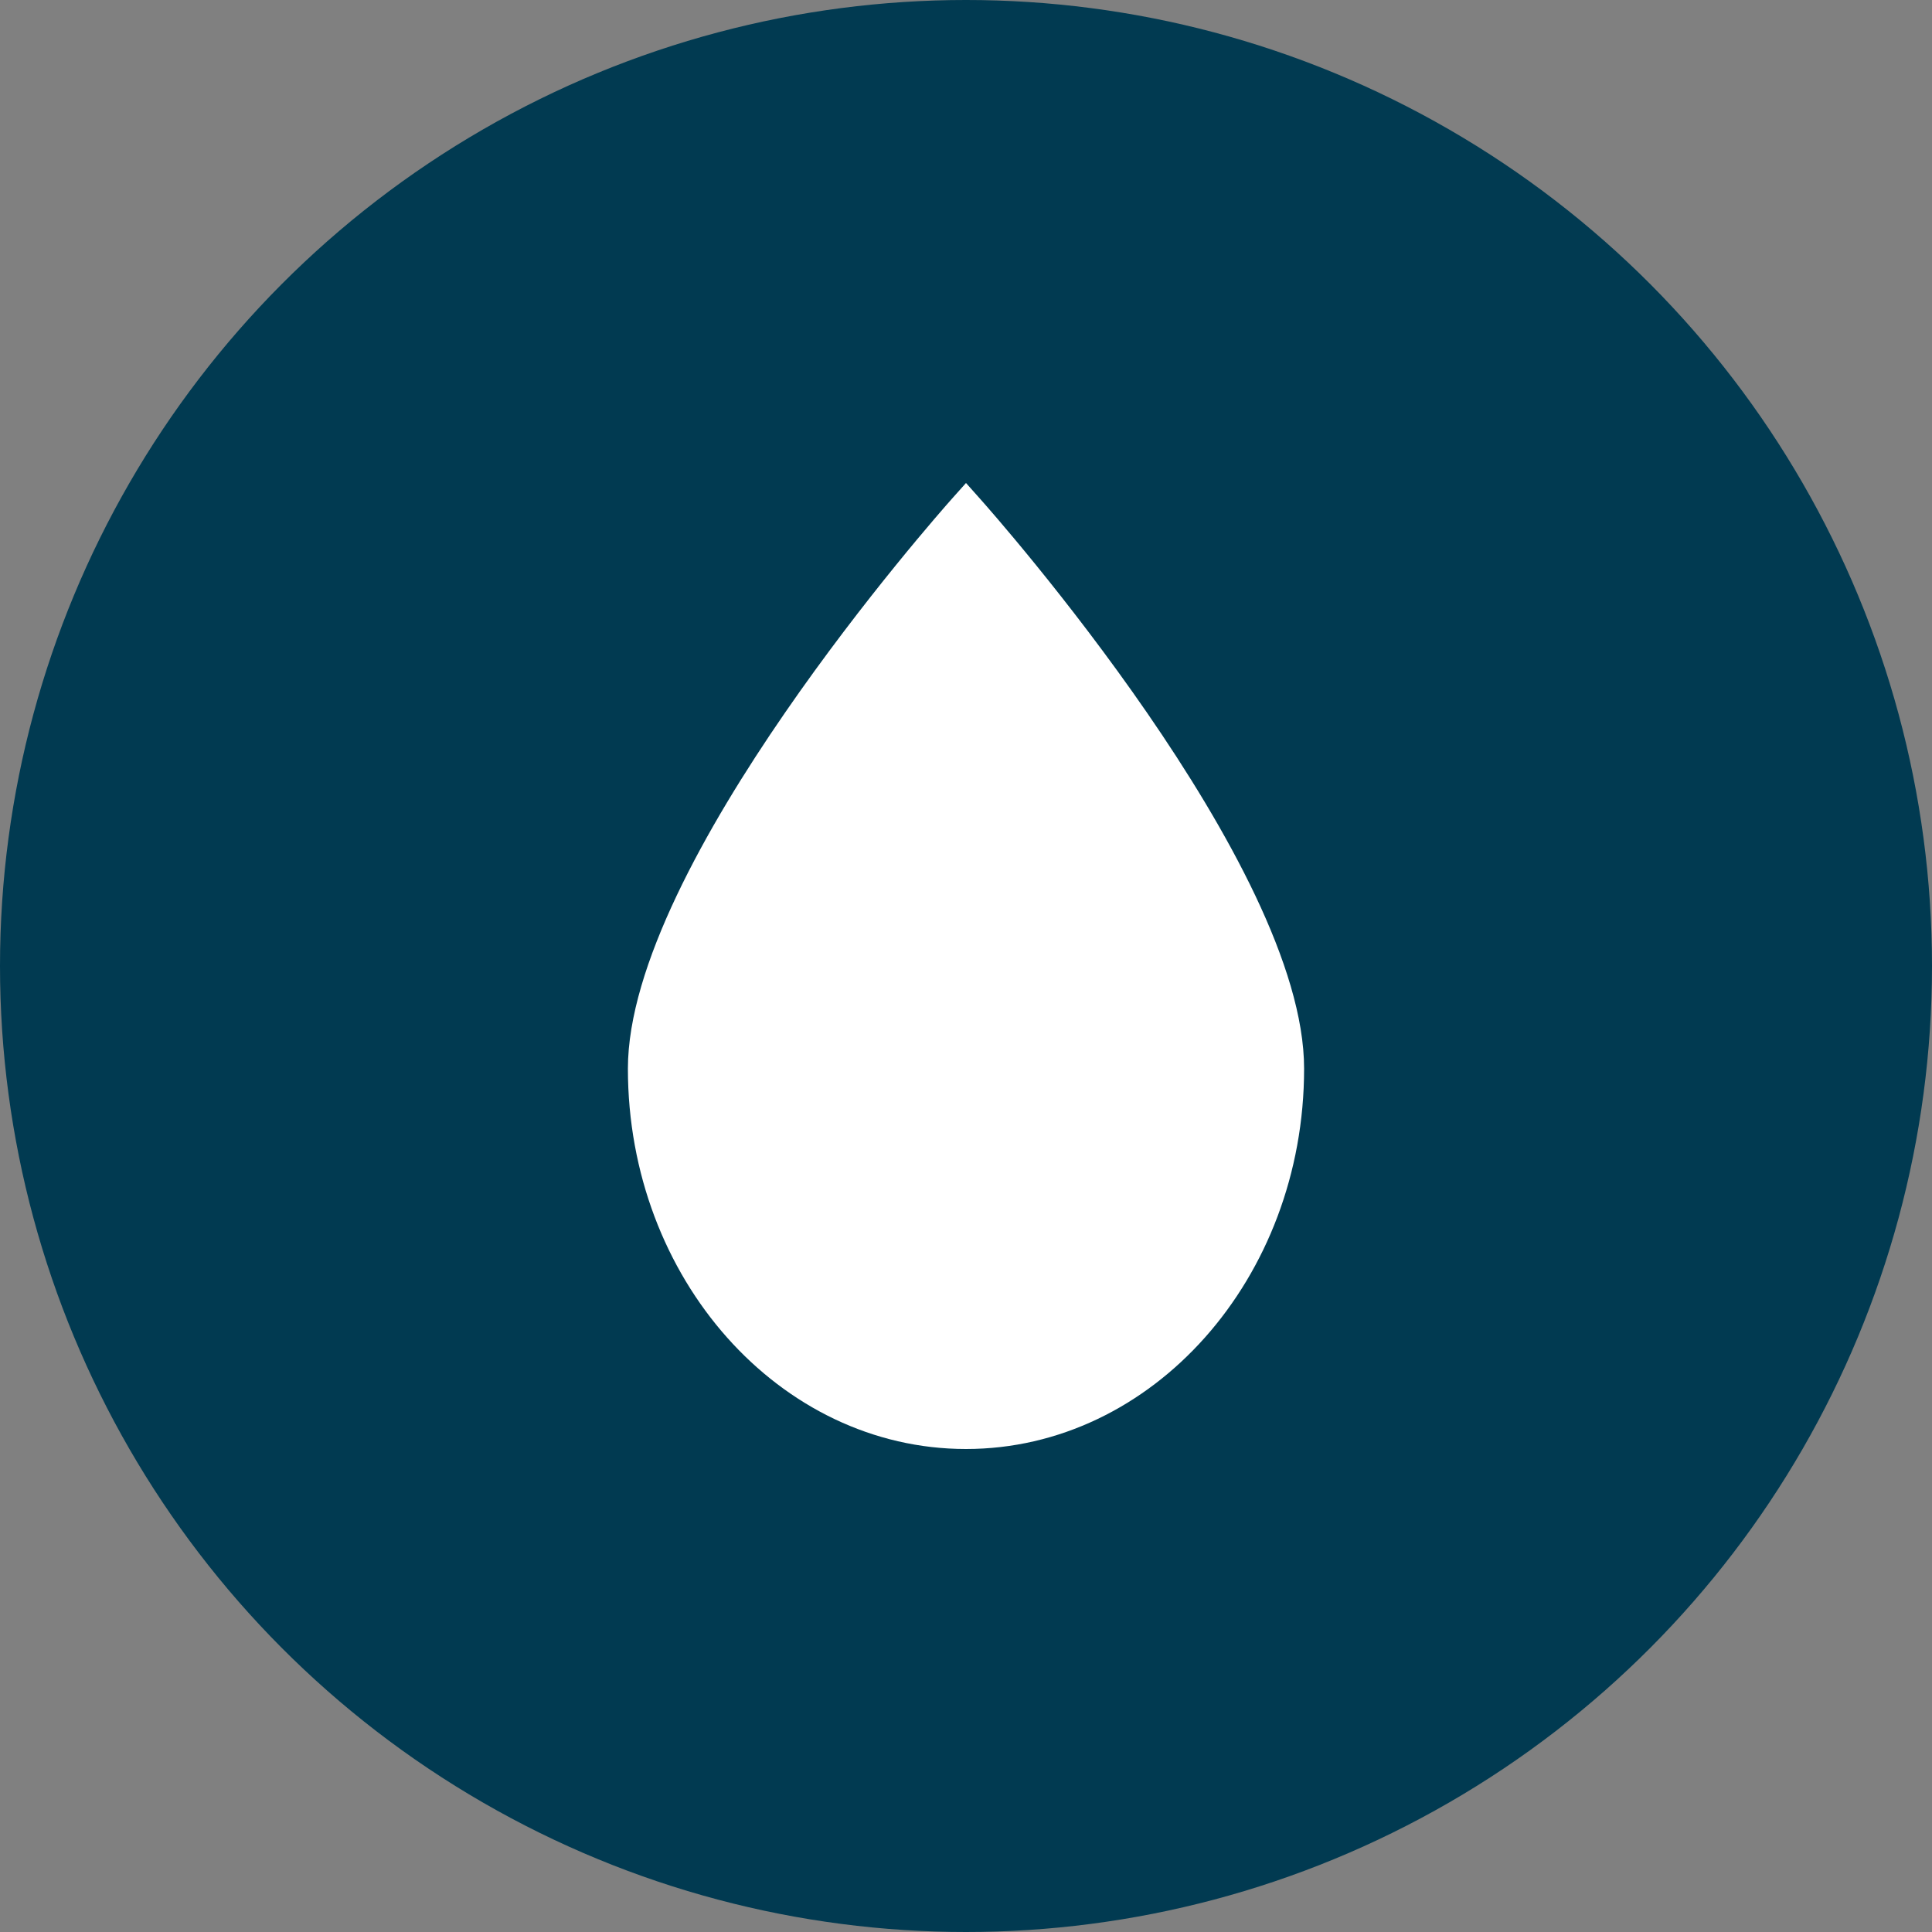 <svg width="40" height="40" viewBox="0 0 40 40" fill="none" xmlns="http://www.w3.org/2000/svg">
<rect x="0" y="0" width="40" height="40" fill="#808080" stroke="none"/>
<circle cx="20" cy="20" r="20" fill="#013A51"/>
<path d="M20.293 10.329L20 10L19.706 10.329C19.433 10.637 13 17.902 13 22.125C13 26.468 16.14 30 20 30C23.86 30 27 26.468 27 22.125C27 17.902 20.568 10.637 20.293 10.329Z" fill="white"/>
</svg>
